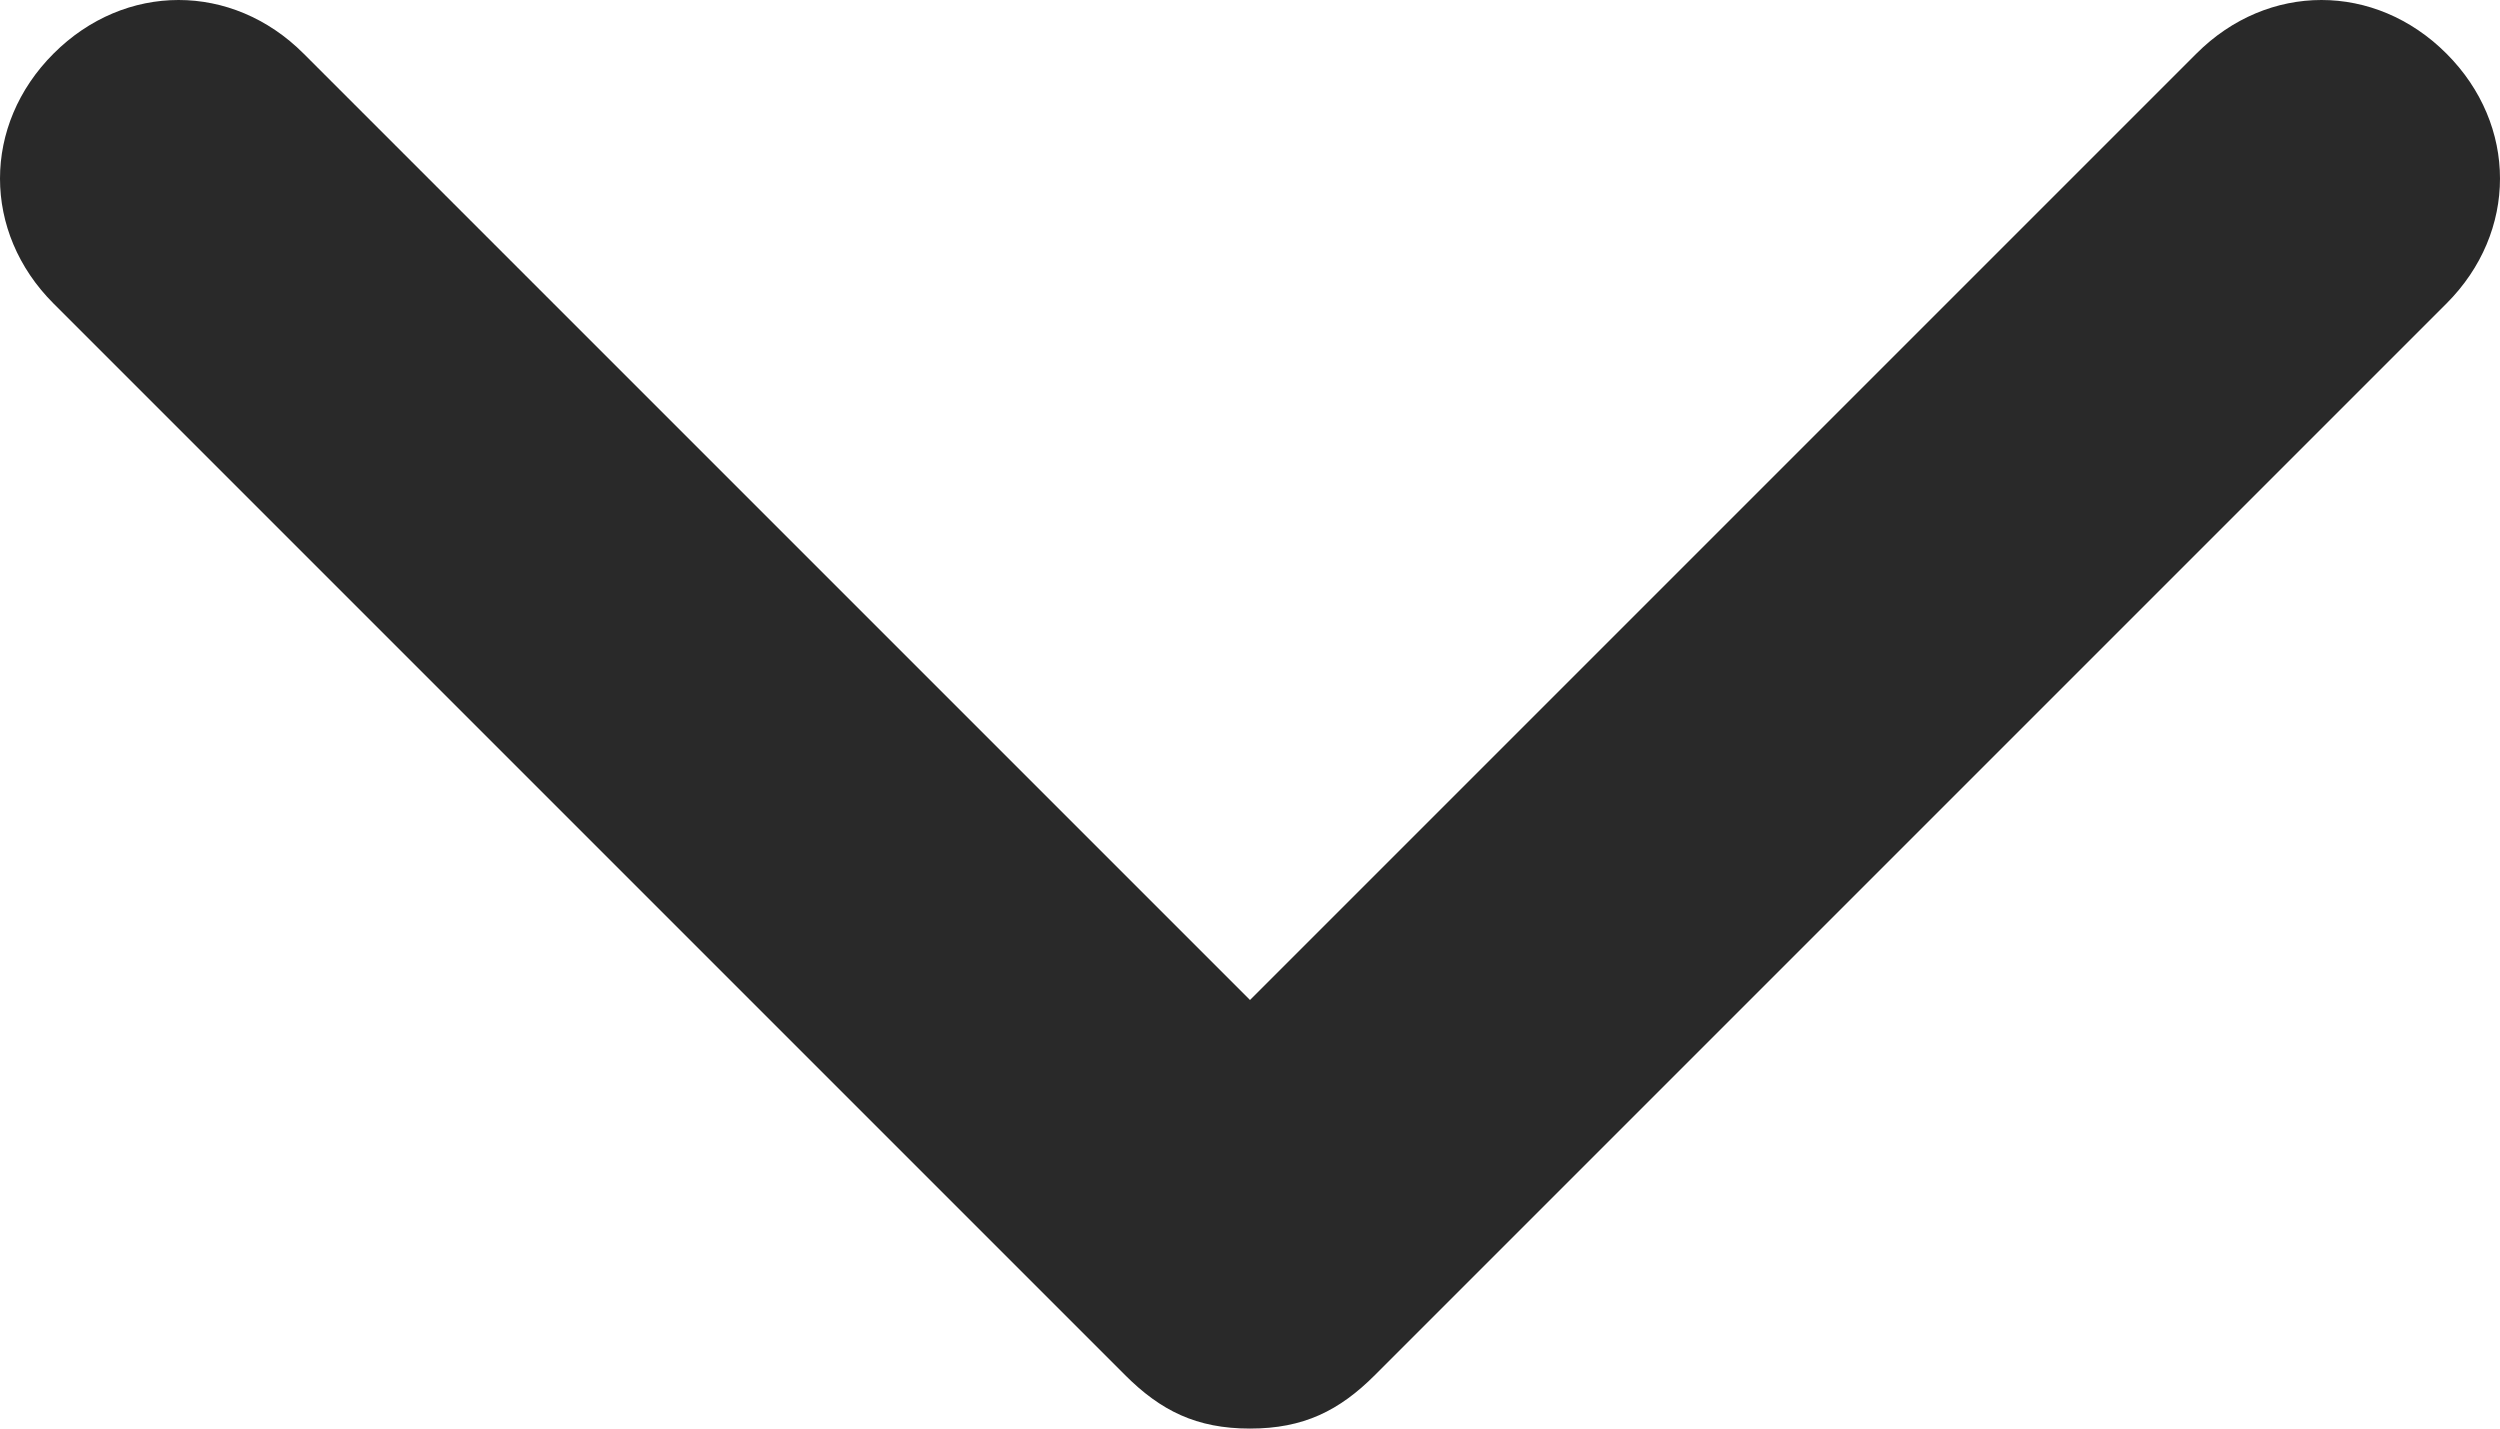 <svg width="14" height="8" viewBox="0 0 14 8" fill="none" xmlns="http://www.w3.org/2000/svg">
<path d="M13.7 1.7L7.7 7.7C7.5 7.9 7.3 8 7 8C6.7 8 6.5 7.9 6.3 7.7L0.3 1.7C-0.1 1.3 -0.1 0.7 0.3 0.3C0.7 -0.1 1.3 -0.1 1.7 0.3L7 5.6L12.3 0.3C12.7 -0.1 13.3 -0.1 13.7 0.3C14.1 0.7 14.1 1.3 13.7 1.7Z" fill="#292929"/>
<mask id="mask0" mask-type="alpha" maskUnits="userSpaceOnUse" x="0" y="0" width="14" height="8">
<path d="M13.7 1.7L7.7 7.7C7.5 7.9 7.3 8 7 8C6.7 8 6.5 7.9 6.3 7.7L0.3 1.7C-0.1 1.3 -0.1 0.7 0.3 0.3C0.7 -0.1 1.3 -0.1 1.7 0.3L7 5.6L12.3 0.3C12.7 -0.1 13.3 -0.1 13.7 0.3C14.1 0.7 14.1 1.3 13.7 1.7Z" fill="white"/>
</mask>
<g mask="url(#mask0)">
</g>
</svg>
